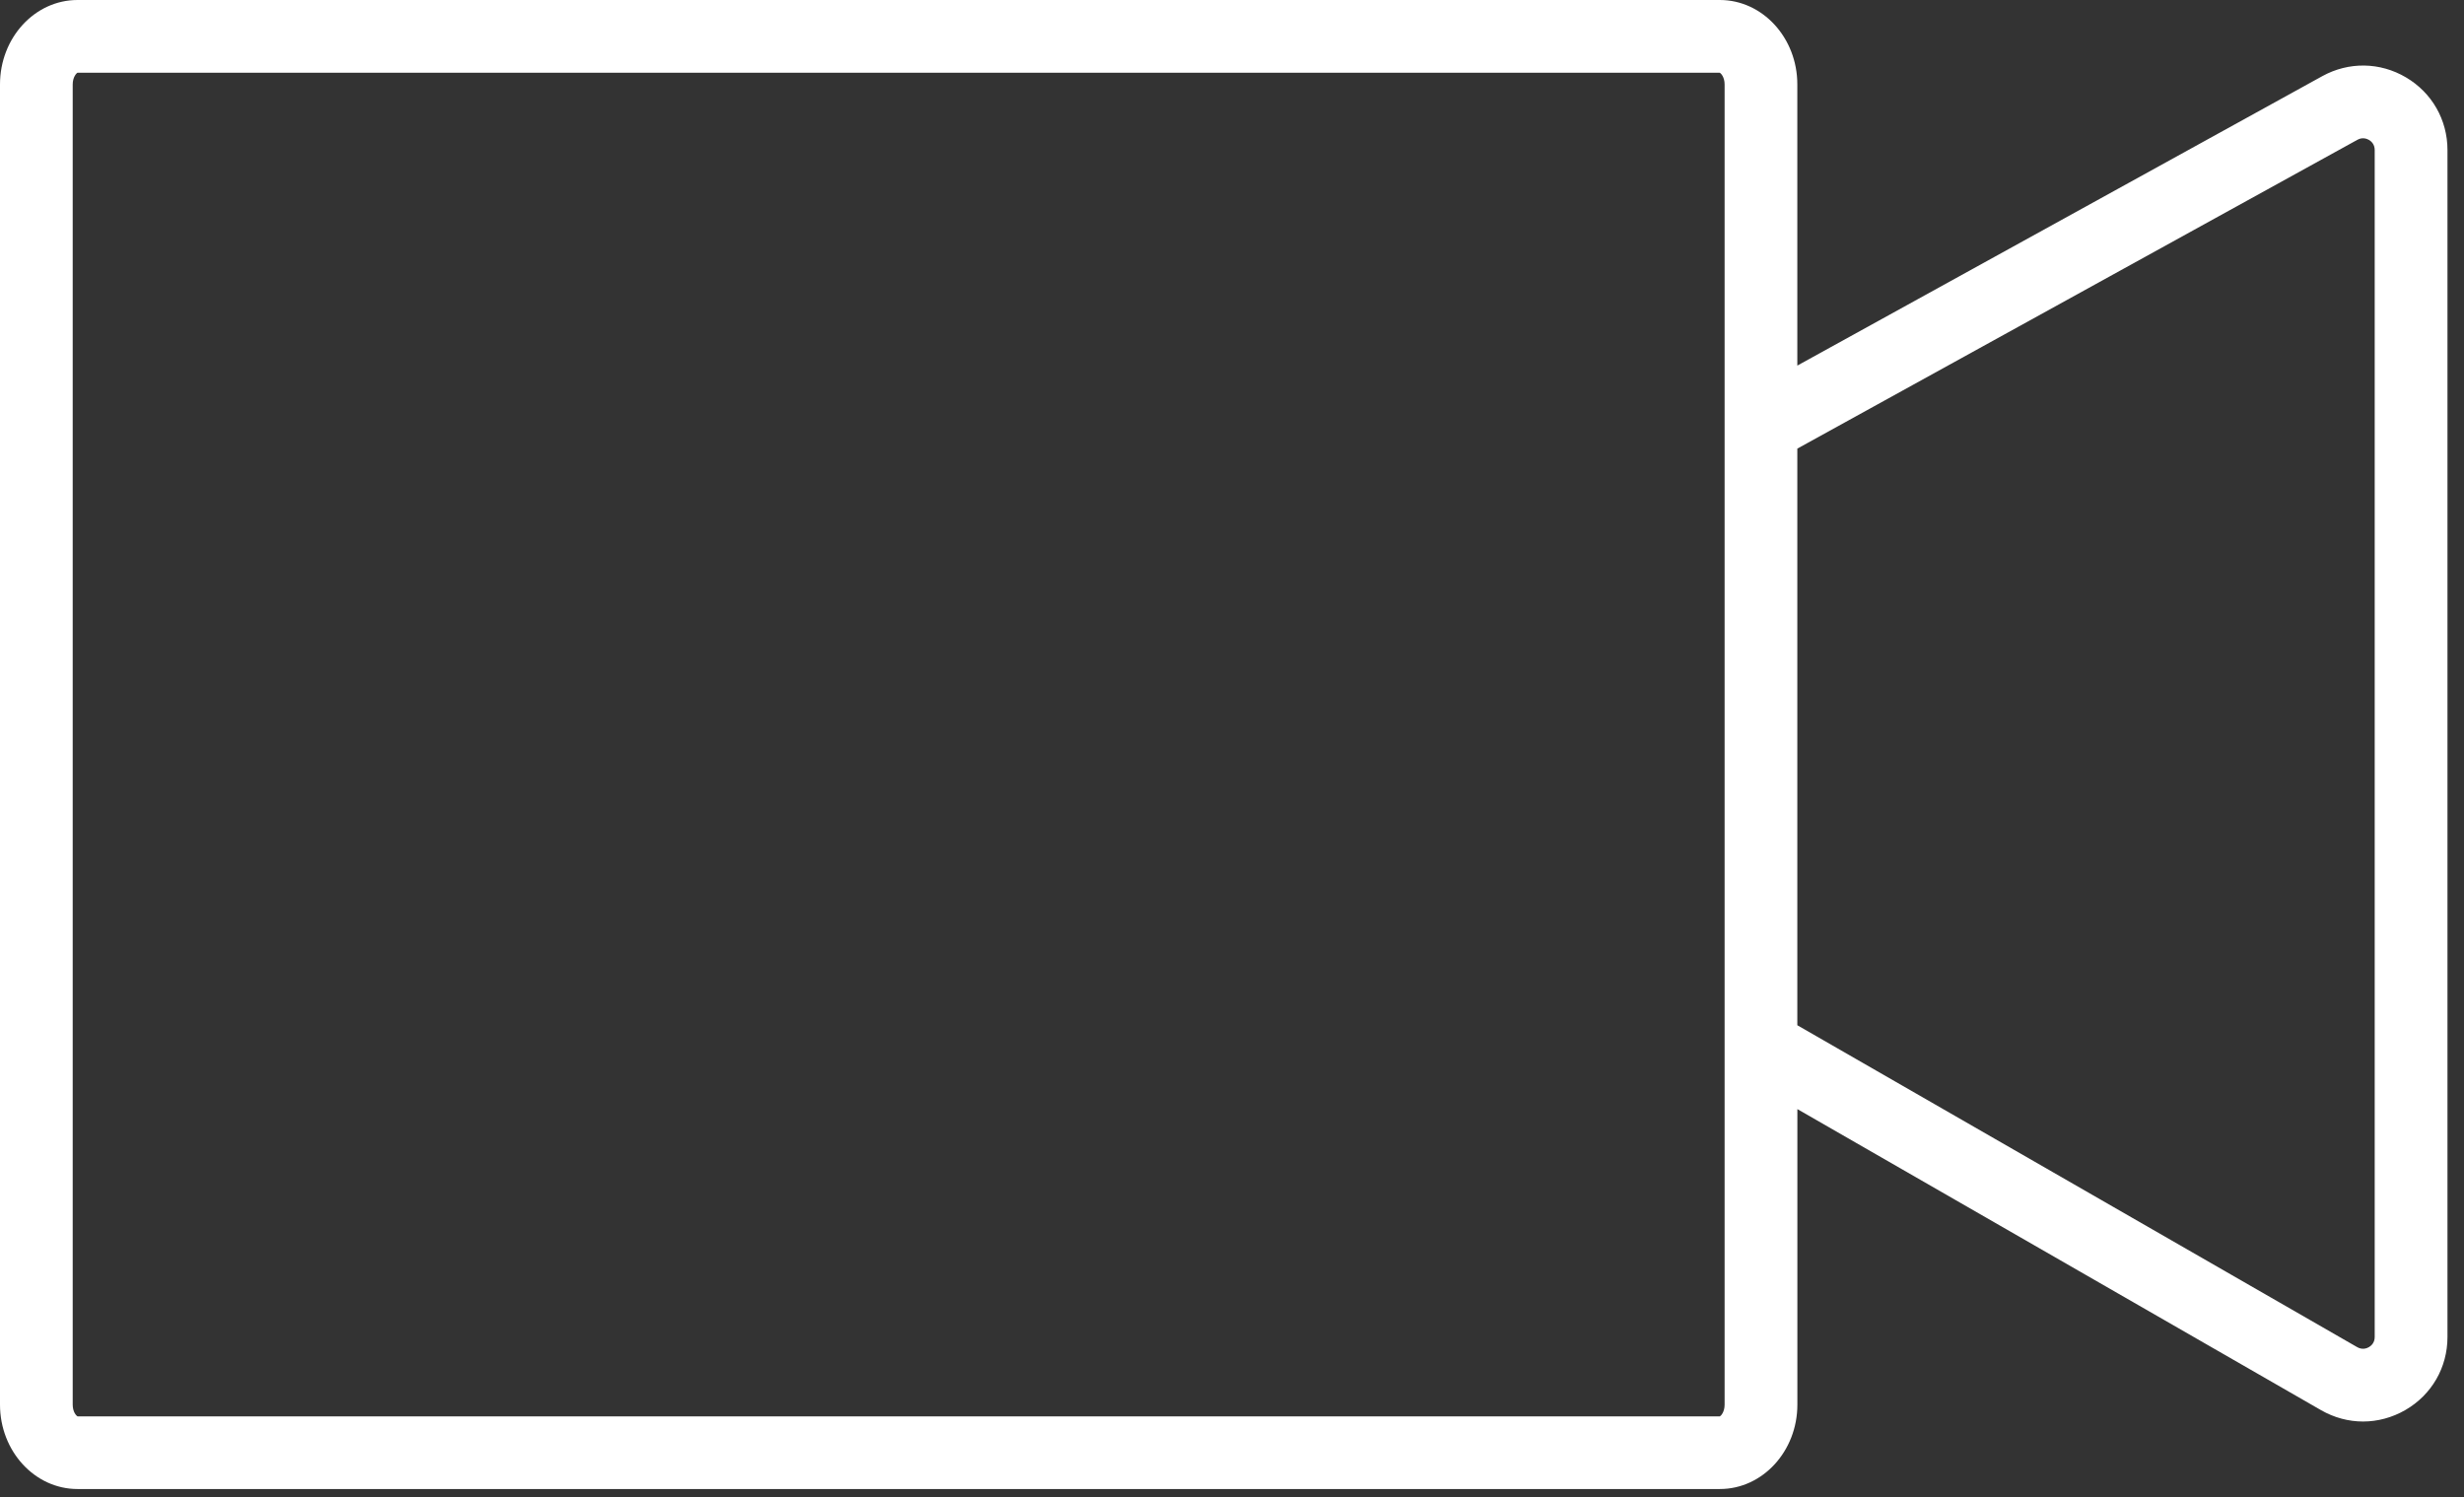 <?xml version="1.0" encoding="UTF-8"?>
<svg xmlns="http://www.w3.org/2000/svg" width="130" height="79" viewBox="0 0 130 79" fill="none">
  <rect x="0" y="0" width="130" height="79" fill="#333333" stroke="none"/>
  <path d="M126.939 4.083C125.569 3.274 123.919 3.25 122.525 4.017L94.826 19.29V4.452C94.826 1.997 92.993 0 90.738 0H4.088C1.833 0 0 1.997 0 4.452V74.114C0 76.569 1.833 78.567 4.088 78.567H90.741C92.996 78.567 94.829 76.569 94.829 74.114V58.521L122.456 74.405C123.152 74.805 123.914 75.005 124.675 75.005C125.437 75.005 126.207 74.802 126.906 74.399C128.298 73.594 129.128 72.152 129.128 70.547V7.916C129.128 6.324 128.309 4.891 126.939 4.083ZM90.99 74.117C90.99 74.514 90.784 74.717 90.738 74.734H4.096C4.042 74.717 3.836 74.517 3.836 74.117V4.455C3.836 4.058 4.042 3.855 4.088 3.839H90.73C90.784 3.855 90.99 4.055 90.99 4.455V74.117ZM125.289 70.547C125.289 70.856 125.097 71.013 124.982 71.081C124.867 71.147 124.634 71.234 124.366 71.081L94.826 54.096V23.671L124.377 7.376C124.643 7.228 124.873 7.319 124.988 7.384C125.1 7.45 125.289 7.609 125.289 7.916V70.547Z" fill="white"></path>
</svg>
